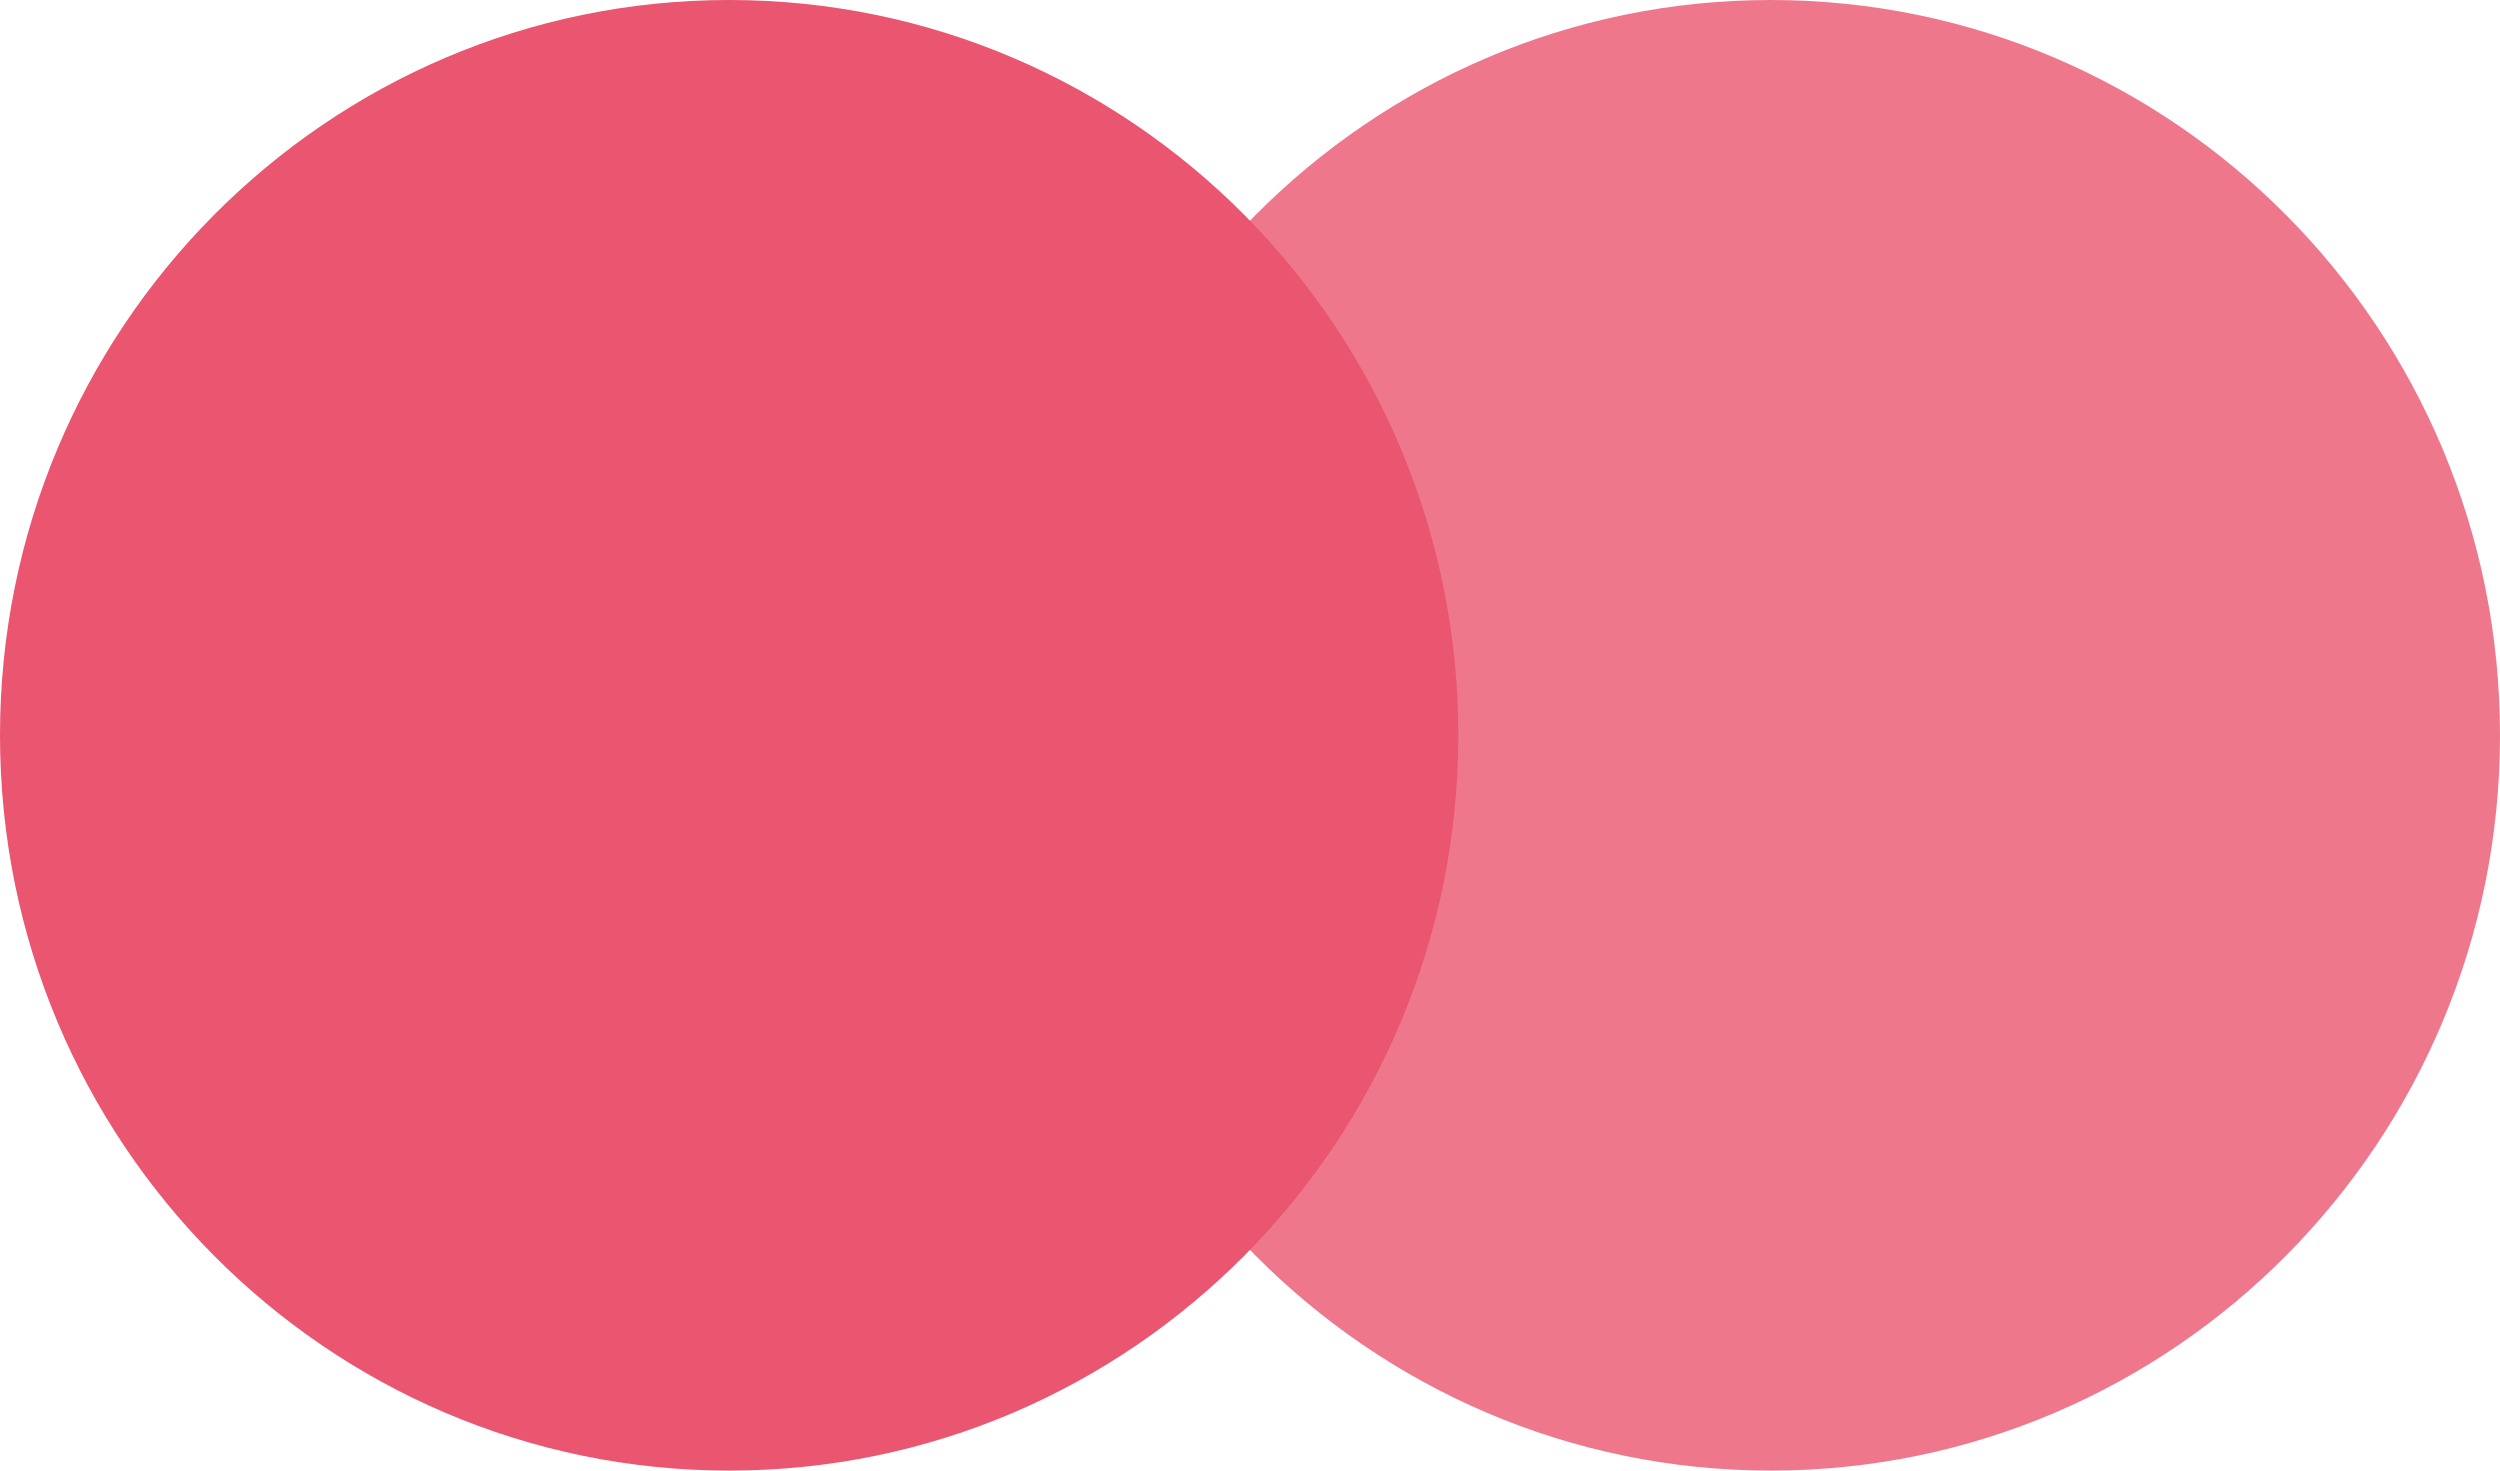 <?xml version="1.0" encoding="UTF-8"?> <svg xmlns="http://www.w3.org/2000/svg" width="34" height="20" viewBox="0 0 34 20" fill="none"><path d="M9.917 20C15.393 20 19.833 15.523 19.833 10C19.833 4.477 15.393 0 9.917 0C4.44 0 0 4.477 0 10C0 15.523 4.44 20 9.917 20Z" fill="#EA556F"></path><path d="M24.083 20C29.56 20 34 15.523 34 10C34 4.477 29.56 0 24.083 0C18.606 0 14.166 4.477 14.166 10C14.166 15.523 18.606 20 24.083 20Z" fill="#EA556F" fill-opacity="0.8"></path></svg> 